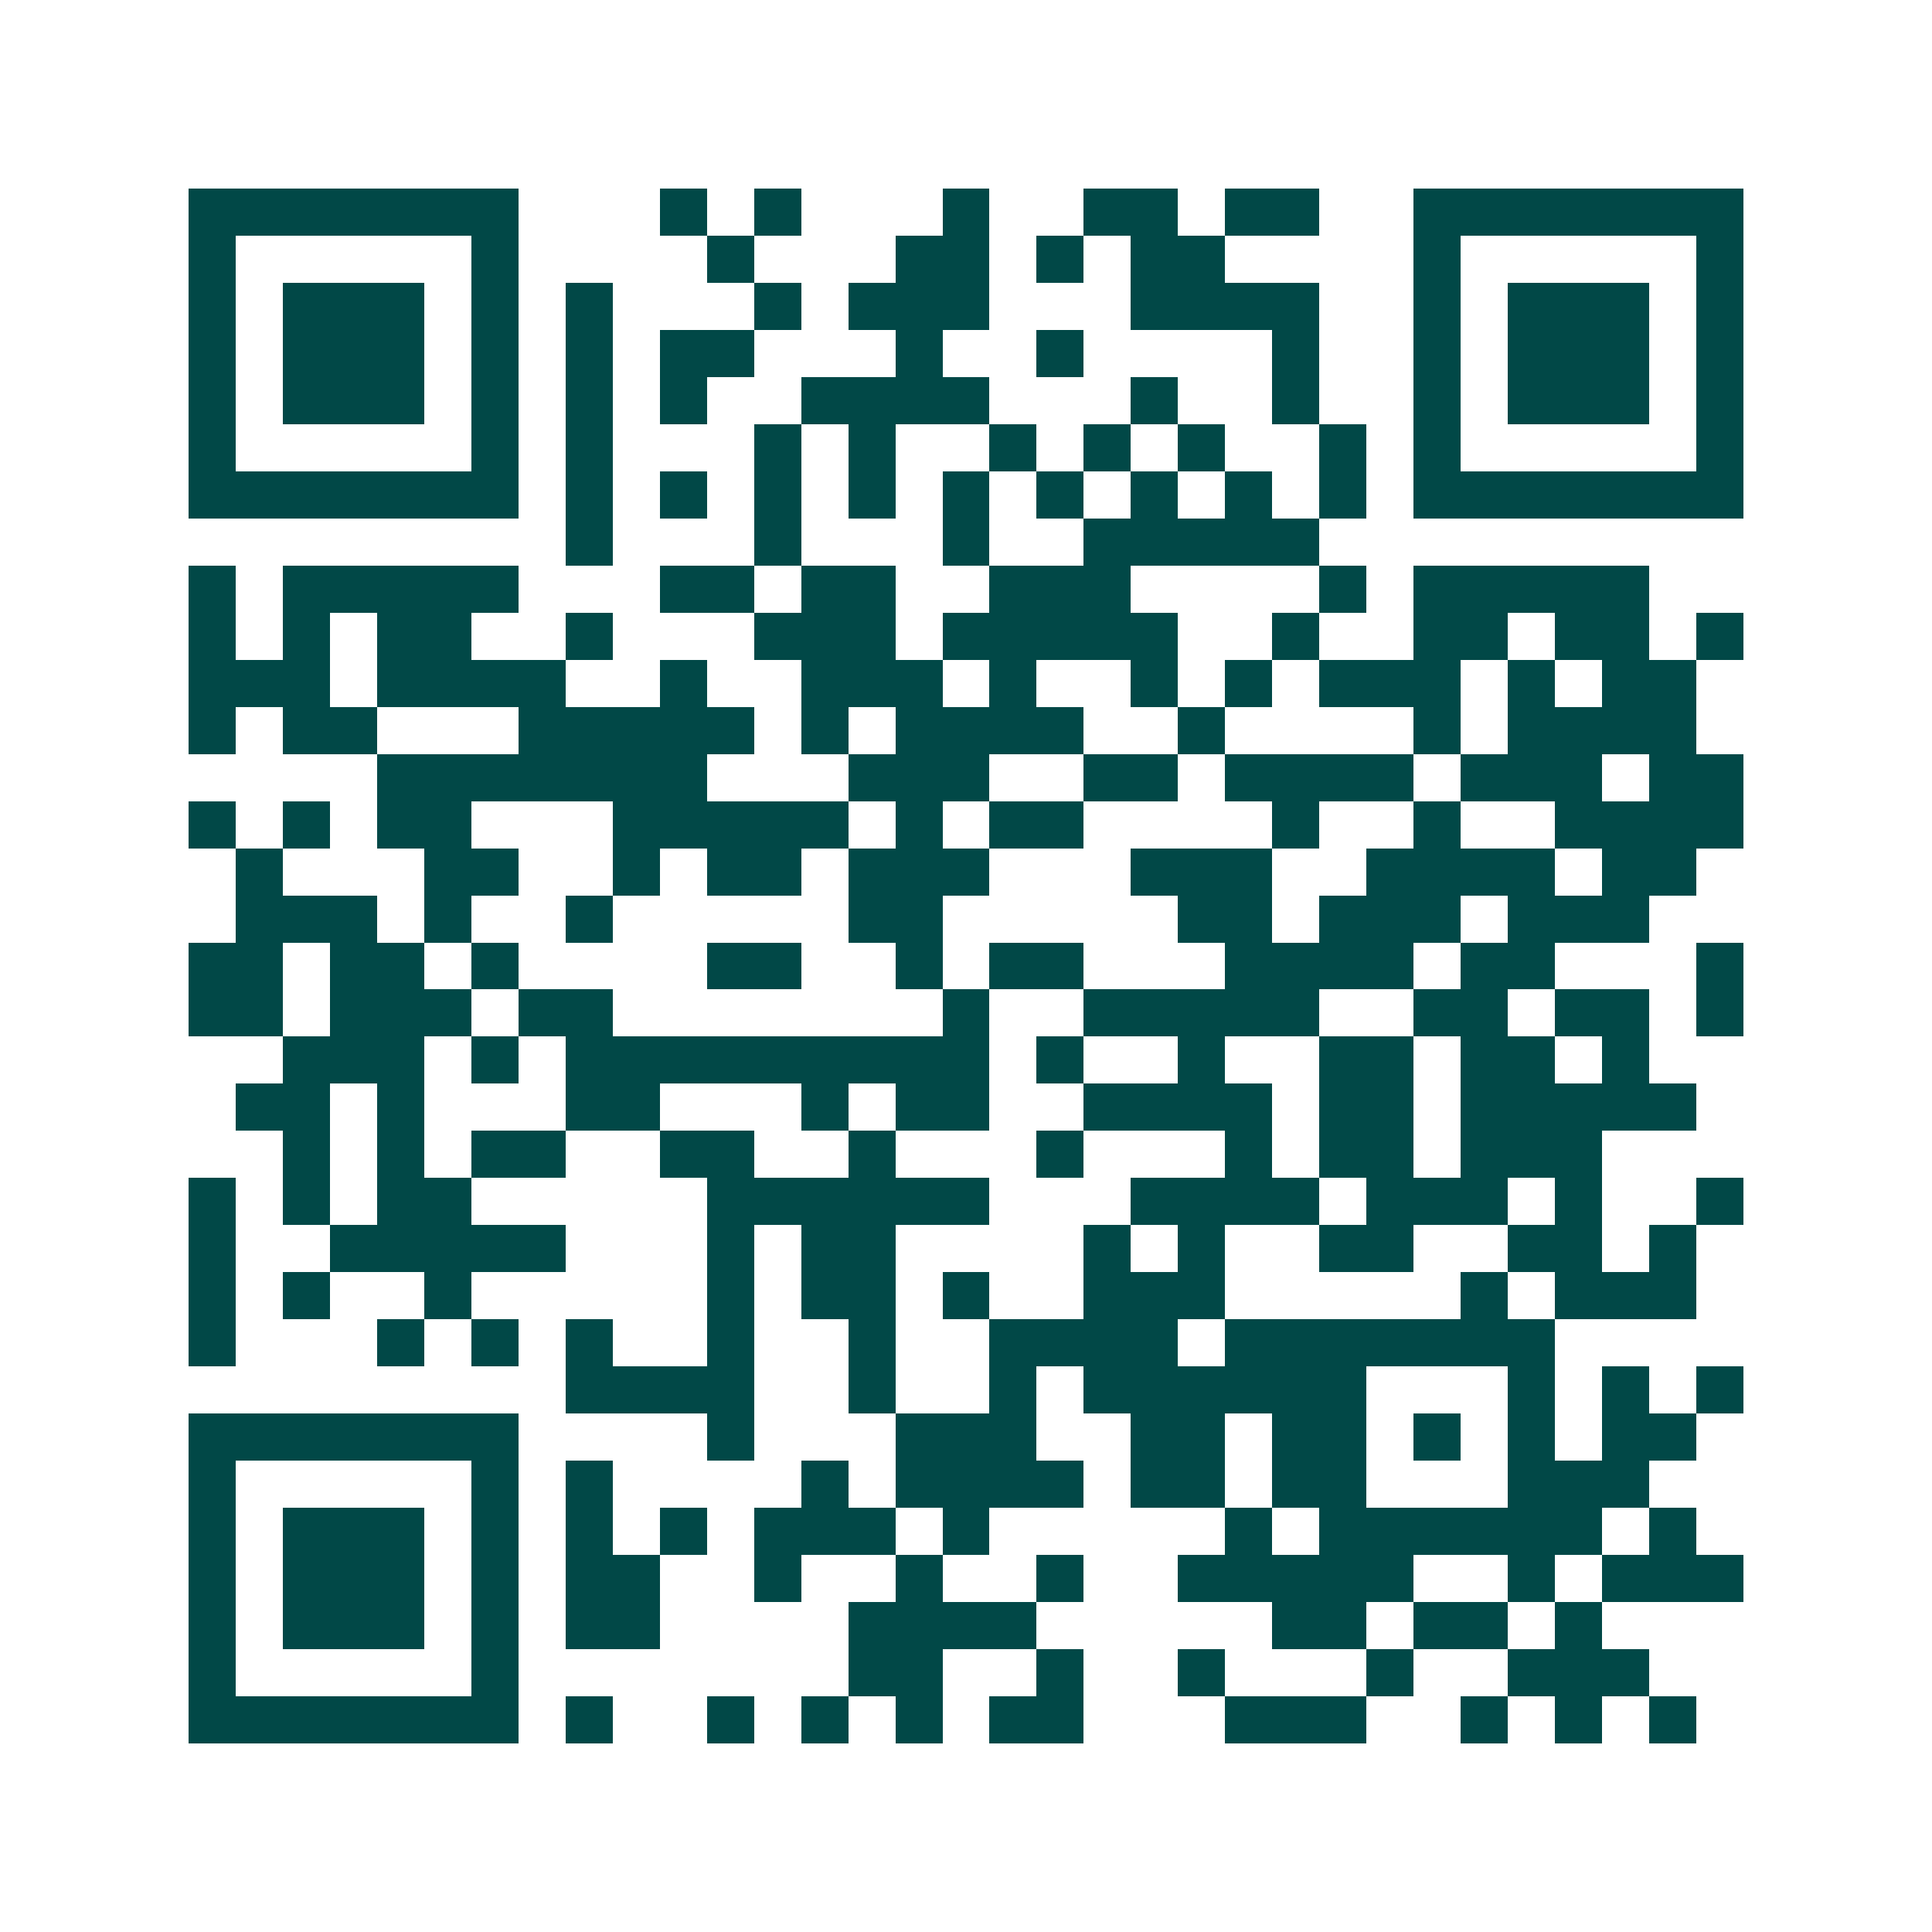 <svg xmlns="http://www.w3.org/2000/svg" width="200" height="200" viewBox="0 0 41 41" shape-rendering="crispEdges"><path fill="#ffffff" d="M0 0h41v41H0z"/><path stroke="#014847" d="M4 4.5h7m3 0h1m1 0h1m3 0h1m2 0h2m1 0h2m2 0h7M4 5.5h1m5 0h1m4 0h1m3 0h2m1 0h1m1 0h2m4 0h1m5 0h1M4 6.5h1m1 0h3m1 0h1m1 0h1m3 0h1m1 0h3m3 0h4m2 0h1m1 0h3m1 0h1M4 7.5h1m1 0h3m1 0h1m1 0h1m1 0h2m3 0h1m2 0h1m4 0h1m2 0h1m1 0h3m1 0h1M4 8.5h1m1 0h3m1 0h1m1 0h1m1 0h1m2 0h4m3 0h1m2 0h1m2 0h1m1 0h3m1 0h1M4 9.5h1m5 0h1m1 0h1m3 0h1m1 0h1m2 0h1m1 0h1m1 0h1m2 0h1m1 0h1m5 0h1M4 10.5h7m1 0h1m1 0h1m1 0h1m1 0h1m1 0h1m1 0h1m1 0h1m1 0h1m1 0h1m1 0h7M12 11.5h1m3 0h1m3 0h1m2 0h5M4 12.5h1m1 0h5m3 0h2m1 0h2m2 0h3m4 0h1m1 0h5M4 13.5h1m1 0h1m1 0h2m2 0h1m3 0h3m1 0h5m2 0h1m2 0h2m1 0h2m1 0h1M4 14.5h3m1 0h4m2 0h1m2 0h3m1 0h1m2 0h1m1 0h1m1 0h3m1 0h1m1 0h2M4 15.5h1m1 0h2m3 0h5m1 0h1m1 0h4m2 0h1m4 0h1m1 0h4M8 16.5h7m3 0h3m2 0h2m1 0h4m1 0h3m1 0h2M4 17.5h1m1 0h1m1 0h2m3 0h5m1 0h1m1 0h2m4 0h1m2 0h1m2 0h4M5 18.5h1m3 0h2m2 0h1m1 0h2m1 0h3m3 0h3m2 0h4m1 0h2M5 19.5h3m1 0h1m2 0h1m5 0h2m5 0h2m1 0h3m1 0h3M4 20.5h2m1 0h2m1 0h1m4 0h2m2 0h1m1 0h2m3 0h4m1 0h2m3 0h1M4 21.5h2m1 0h3m1 0h2m7 0h1m2 0h5m2 0h2m1 0h2m1 0h1M6 22.5h3m1 0h1m1 0h9m1 0h1m2 0h1m2 0h2m1 0h2m1 0h1M5 23.5h2m1 0h1m3 0h2m3 0h1m1 0h2m2 0h4m1 0h2m1 0h5M6 24.5h1m1 0h1m1 0h2m2 0h2m2 0h1m3 0h1m3 0h1m1 0h2m1 0h3M4 25.5h1m1 0h1m1 0h2m5 0h6m3 0h4m1 0h3m1 0h1m2 0h1M4 26.5h1m2 0h5m3 0h1m1 0h2m4 0h1m1 0h1m2 0h2m2 0h2m1 0h1M4 27.5h1m1 0h1m2 0h1m5 0h1m1 0h2m1 0h1m2 0h3m5 0h1m1 0h3M4 28.5h1m3 0h1m1 0h1m1 0h1m2 0h1m2 0h1m2 0h4m1 0h7M12 29.5h4m2 0h1m2 0h1m1 0h6m3 0h1m1 0h1m1 0h1M4 30.5h7m4 0h1m3 0h3m2 0h2m1 0h2m1 0h1m1 0h1m1 0h2M4 31.5h1m5 0h1m1 0h1m4 0h1m1 0h4m1 0h2m1 0h2m3 0h3M4 32.5h1m1 0h3m1 0h1m1 0h1m1 0h1m1 0h3m1 0h1m5 0h1m1 0h6m1 0h1M4 33.5h1m1 0h3m1 0h1m1 0h2m2 0h1m2 0h1m2 0h1m2 0h5m2 0h1m1 0h3M4 34.5h1m1 0h3m1 0h1m1 0h2m4 0h4m5 0h2m1 0h2m1 0h1M4 35.5h1m5 0h1m7 0h2m2 0h1m2 0h1m3 0h1m2 0h3M4 36.5h7m1 0h1m2 0h1m1 0h1m1 0h1m1 0h2m3 0h3m2 0h1m1 0h1m1 0h1"/></svg>
